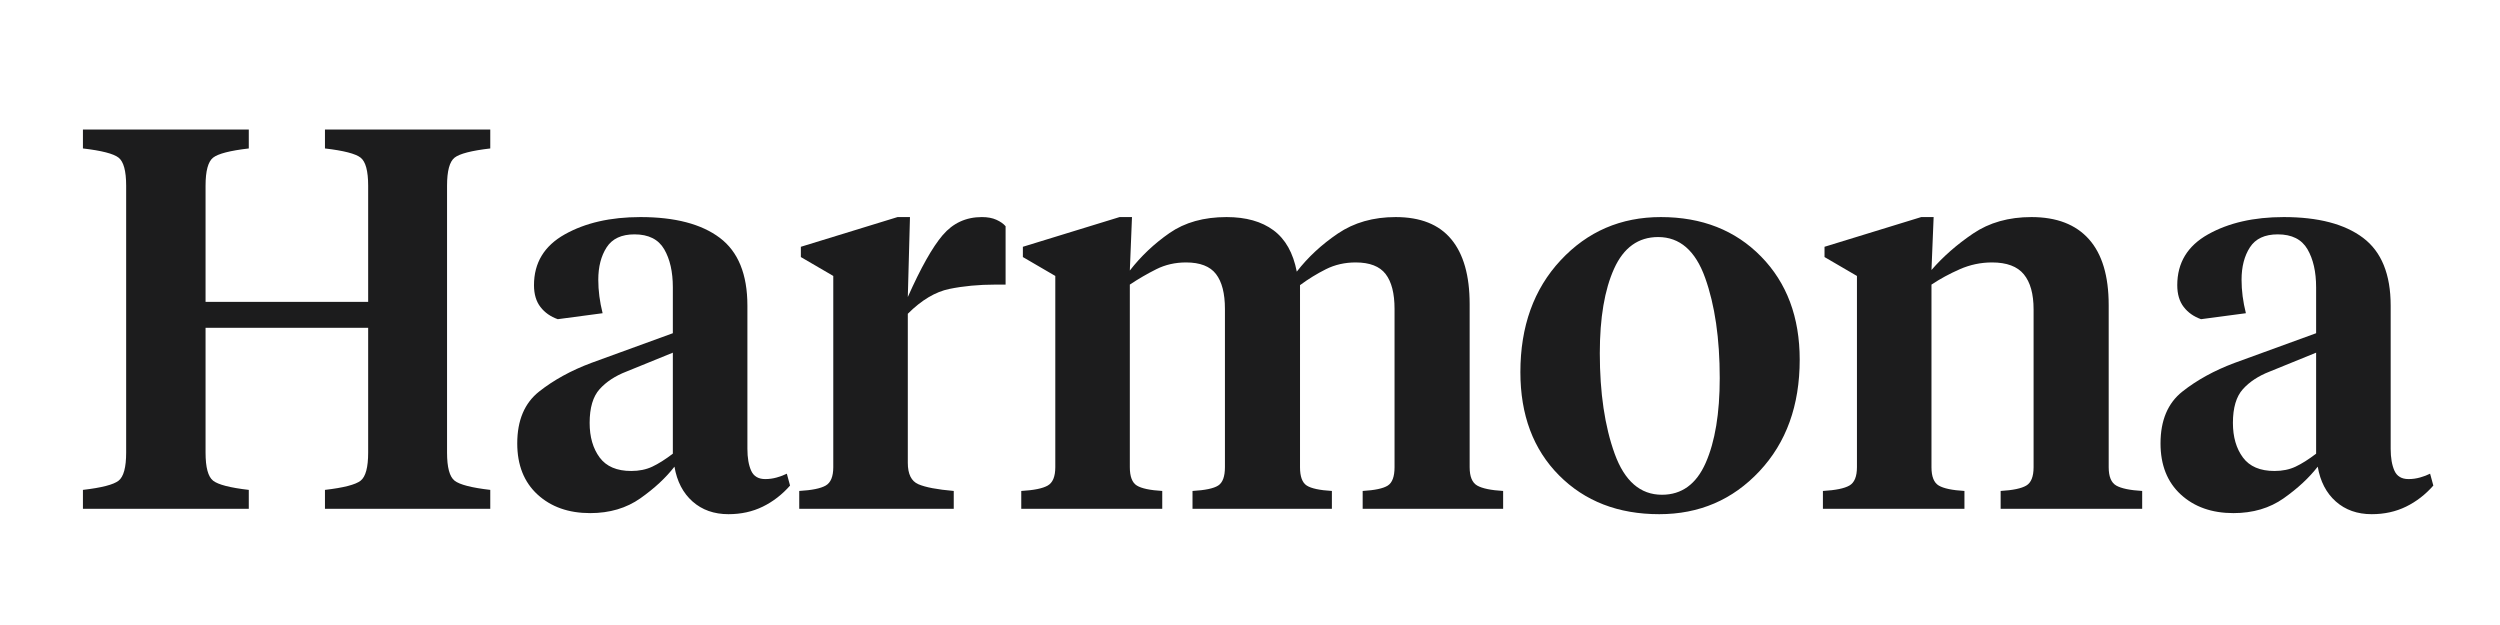 <svg version="1.0" preserveAspectRatio="xMidYMid meet" height="500" viewBox="0 0 1500 375" zoomAndPan="magnify" width="2000" xmlns:xlink="http://www.w3.org/1999/xlink" xmlns="http://www.w3.org/2000/svg"><defs><g></g><clipPath id="8f928b4838"><rect height="375" y="0" width="1430" x="0"></rect></clipPath></defs><g transform="matrix(1, 0, 0, 1, 40, 0)"><g clip-path="url(#8f928b4838)"><g fill-opacity="1" fill="#1c1c1d"><g transform="translate(1.008, 305.275)"><g><path d="M 82.328 -193.844 L 82.328 -124.141 L 179.891 -124.141 L 179.891 -193.844 C 179.891 -202.695 178.379 -208.312 175.359 -210.688 C 172.336 -213.062 165.207 -214.898 153.969 -216.203 L 153.969 -227.547 L 253.156 -227.547 L 253.156 -216.203 C 241.914 -214.898 234.781 -213.062 231.75 -210.688 C 228.727 -208.312 227.219 -202.695 227.219 -193.844 L 227.219 -33.703 C 227.219 -24.848 228.727 -19.234 231.75 -16.859 C 234.781 -14.484 241.914 -12.645 253.156 -11.344 L 253.156 0 L 153.969 0 L 153.969 -11.344 C 165.207 -12.645 172.336 -14.484 175.359 -16.859 C 178.379 -19.234 179.891 -24.848 179.891 -33.703 L 179.891 -108.594 L 82.328 -108.594 L 82.328 -33.703 C 82.328 -24.848 83.836 -19.234 86.859 -16.859 C 89.891 -14.484 97.023 -12.645 108.266 -11.344 L 108.266 0 L 8.75 0 L 8.75 -11.344 C 19.988 -12.645 27.117 -14.484 30.141 -16.859 C 33.172 -19.234 34.688 -24.848 34.688 -33.703 L 34.688 -193.844 C 34.688 -202.695 33.172 -208.312 30.141 -210.688 C 27.117 -213.062 19.988 -214.898 8.75 -216.203 L 8.75 -227.547 L 108.266 -227.547 L 108.266 -216.203 C 97.023 -214.898 89.891 -213.062 86.859 -210.688 C 83.836 -208.312 82.328 -202.695 82.328 -193.844 Z M 82.328 -193.844"></path></g></g></g><g fill-opacity="1" fill="#1c1c1d"><g transform="translate(262.894, 305.275)"><g><path d="M 75.844 -22.688 C 80.602 -22.688 84.816 -23.551 88.484 -25.281 C 92.16 -27.008 96.27 -29.602 100.812 -33.062 L 100.812 -93.672 L 72.938 -82.328 C 66.238 -79.734 60.891 -76.223 56.891 -71.797 C 52.891 -67.367 50.891 -60.613 50.891 -51.531 C 50.891 -43.102 52.891 -36.188 56.891 -30.781 C 60.891 -25.383 67.207 -22.688 75.844 -22.688 Z M 145.547 -121.875 L 145.547 -35.984 C 145.547 -30.578 146.301 -26.195 147.812 -22.844 C 149.32 -19.5 152.129 -17.828 156.234 -17.828 C 158.609 -17.828 160.93 -18.148 163.203 -18.797 C 165.473 -19.441 167.473 -20.195 169.203 -21.062 L 171.141 -13.938 C 166.391 -8.531 160.938 -4.316 154.781 -1.297 C 148.625 1.723 141.758 3.234 134.188 3.234 C 125.551 3.234 118.367 0.695 112.641 -4.375 C 106.91 -9.457 103.289 -16.426 101.781 -25.281 C 96.594 -18.582 89.785 -12.258 81.359 -6.312 C 72.93 -0.375 62.883 2.594 51.219 2.594 C 38.25 2.594 27.711 -1.129 19.609 -8.578 C 11.504 -16.035 7.453 -26.25 7.453 -39.219 C 7.453 -53.051 11.828 -63.426 20.578 -70.344 C 29.328 -77.258 39.754 -82.984 51.859 -87.516 L 100.812 -105.344 L 100.812 -132.891 C 100.812 -142.18 99.082 -149.797 95.625 -155.734 C 92.164 -161.68 86.223 -164.656 77.797 -164.656 C 70.016 -164.656 64.445 -162.062 61.094 -156.875 C 57.75 -151.695 56.078 -145.219 56.078 -137.438 C 56.078 -134.195 56.289 -130.898 56.719 -127.547 C 57.156 -124.203 57.805 -120.801 58.672 -117.344 L 31.766 -113.766 C 27.441 -115.285 23.984 -117.719 21.391 -121.062 C 18.797 -124.414 17.5 -128.789 17.5 -134.188 C 17.5 -147.594 23.656 -157.75 35.969 -164.656 C 48.289 -171.57 63.422 -175.031 81.359 -175.031 C 102.109 -175.031 117.992 -170.867 129.016 -162.547 C 140.035 -154.234 145.547 -140.676 145.547 -121.875 Z M 145.547 -121.875"></path></g></g></g><g fill-opacity="1" fill="#1c1c1d"><g transform="translate(432.732, 305.275)"><g><path d="M 71.953 -117.016 L 71.953 -27.547 C 71.953 -20.848 74.055 -16.582 78.266 -14.75 C 82.484 -12.914 89.566 -11.566 99.516 -10.703 L 99.516 0 L 6.812 0 L 6.812 -10.703 C 14.375 -11.129 19.664 -12.207 22.688 -13.938 C 25.719 -15.664 27.234 -19.336 27.234 -24.953 L 27.234 -139.703 L 7.781 -151.047 L 7.781 -157.203 L 65.797 -175.031 L 73.25 -175.031 L 71.953 -127.062 C 79.734 -144.562 86.703 -156.93 92.859 -164.172 C 99.023 -171.41 106.859 -175.031 116.359 -175.031 C 119.816 -175.031 122.734 -174.488 125.109 -173.406 C 127.492 -172.332 129.332 -171.039 130.625 -169.531 L 130.625 -134.516 L 124.469 -134.516 C 114.531 -134.516 105.348 -133.648 96.922 -131.922 C 88.492 -130.191 80.172 -125.223 71.953 -117.016 Z M 71.953 -117.016"></path></g></g></g><g fill-opacity="1" fill="#1c1c1d"><g transform="translate(565.944, 305.275)"><g><path d="M 230.781 -24.953 L 230.781 -119.938 C 230.781 -129.227 229 -136.195 225.438 -140.844 C 221.875 -145.488 215.879 -147.812 207.453 -147.812 C 200.961 -147.812 195.016 -146.457 189.609 -143.75 C 184.211 -141.051 179.031 -137.863 174.062 -134.188 L 174.062 -24.953 C 174.062 -19.336 175.41 -15.664 178.109 -13.938 C 180.816 -12.207 185.844 -11.129 193.188 -10.703 L 193.188 0 L 109.562 0 L 109.562 -10.703 C 117.125 -11.129 122.254 -12.207 124.953 -13.938 C 127.66 -15.664 129.016 -19.336 129.016 -24.953 L 129.016 -119.938 C 129.016 -129.227 127.227 -136.195 123.656 -140.844 C 120.094 -145.488 114.098 -147.812 105.672 -147.812 C 99.191 -147.812 93.25 -146.457 87.844 -143.75 C 82.438 -141.051 77.141 -137.973 71.953 -134.516 L 71.953 -24.953 C 71.953 -19.336 73.359 -15.664 76.172 -13.938 C 78.984 -12.207 84.062 -11.129 91.406 -10.703 L 91.406 0 L 6.812 0 L 6.812 -10.703 C 14.375 -11.129 19.664 -12.207 22.688 -13.938 C 25.719 -15.664 27.234 -19.336 27.234 -24.953 L 27.234 -139.703 L 7.781 -151.047 L 7.781 -157.203 L 65.797 -175.031 L 73.25 -175.031 L 71.953 -142.953 C 78.648 -151.586 86.594 -159.094 95.781 -165.469 C 104.969 -171.844 116.367 -175.031 129.984 -175.031 C 141.648 -175.031 151.047 -172.383 158.172 -167.094 C 165.305 -161.801 169.957 -153.535 172.125 -142.297 C 178.82 -150.941 187.031 -158.555 196.75 -165.141 C 206.477 -171.734 218.039 -175.031 231.438 -175.031 C 246.344 -175.031 257.469 -170.598 264.812 -161.734 C 272.164 -152.879 275.844 -139.914 275.844 -122.844 L 275.844 -24.953 C 275.844 -19.336 277.352 -15.664 280.375 -13.938 C 283.406 -12.207 288.594 -11.129 295.938 -10.703 L 295.938 0 L 211.656 0 L 211.656 -10.703 C 219.008 -11.129 224.035 -12.207 226.734 -13.938 C 229.43 -15.664 230.781 -19.336 230.781 -24.953 Z M 230.781 -24.953"></path></g></g></g><g fill-opacity="1" fill="#1c1c1d"><g transform="translate(865.104, 305.275)"><g><path d="M 92.062 -8.422 C 103.945 -8.422 112.695 -14.797 118.312 -27.547 C 123.926 -40.297 126.734 -57.258 126.734 -78.438 C 126.734 -102.207 123.816 -122.25 117.984 -138.562 C 112.148 -154.883 102.75 -163.047 89.781 -163.047 C 77.895 -163.047 69.086 -156.723 63.359 -144.078 C 57.641 -131.441 54.781 -114.535 54.781 -93.359 C 54.781 -69.586 57.75 -49.488 63.688 -33.062 C 69.633 -16.633 79.094 -8.422 92.062 -8.422 Z M 90.438 3.234 C 65.801 3.234 45.754 -4.539 30.297 -20.094 C 14.848 -35.656 7.125 -56.289 7.125 -82 C 7.125 -109.445 15.172 -131.812 31.266 -149.094 C 47.367 -166.383 67.414 -175.031 91.406 -175.031 C 116.039 -175.031 136.082 -167.145 151.531 -151.375 C 166.988 -135.602 174.719 -114.969 174.719 -89.469 C 174.719 -62.02 166.664 -39.707 150.562 -22.531 C 134.469 -5.352 114.426 3.234 90.438 3.234 Z M 90.438 3.234"></path></g></g></g><g fill-opacity="1" fill="#1c1c1d"><g transform="translate(1046.933, 305.275)"><g><path d="M 133.219 -24.953 L 133.219 -119.609 C 133.219 -128.898 131.27 -135.922 127.375 -140.672 C 123.488 -145.43 117.117 -147.812 108.266 -147.812 C 101.566 -147.812 95.133 -146.457 88.969 -143.75 C 82.812 -141.051 77.141 -137.973 71.953 -134.516 L 71.953 -24.953 C 71.953 -19.336 73.41 -15.664 76.328 -13.938 C 79.254 -12.207 84.391 -11.129 91.734 -10.703 L 91.734 0 L 6.812 0 L 6.812 -10.703 C 14.375 -11.129 19.664 -12.207 22.688 -13.938 C 25.719 -15.664 27.234 -19.336 27.234 -24.953 L 27.234 -139.703 L 7.781 -151.047 L 7.781 -157.203 L 65.797 -175.031 L 73.25 -175.031 L 71.953 -143.266 C 78.867 -151.266 87.188 -158.555 96.906 -165.141 C 106.633 -171.734 118.305 -175.031 131.922 -175.031 C 147.047 -175.031 158.551 -170.598 166.438 -161.734 C 174.332 -152.879 178.281 -139.703 178.281 -122.203 L 178.281 -24.953 C 178.281 -19.336 179.789 -15.664 182.812 -13.938 C 185.844 -12.207 191.031 -11.129 198.375 -10.703 L 198.375 0 L 113.453 0 L 113.453 -10.703 C 120.797 -11.129 125.926 -12.207 128.844 -13.938 C 131.758 -15.664 133.219 -19.336 133.219 -24.953 Z M 133.219 -24.953"></path></g></g></g><g fill-opacity="1" fill="#1c1c1d"><g transform="translate(1248.858, 305.275)"><g><path d="M 75.844 -22.688 C 80.602 -22.688 84.816 -23.551 88.484 -25.281 C 92.16 -27.008 96.27 -29.602 100.812 -33.062 L 100.812 -93.672 L 72.938 -82.328 C 66.238 -79.734 60.891 -76.223 56.891 -71.797 C 52.891 -67.367 50.891 -60.613 50.891 -51.531 C 50.891 -43.102 52.891 -36.188 56.891 -30.781 C 60.891 -25.383 67.207 -22.688 75.844 -22.688 Z M 145.547 -121.875 L 145.547 -35.984 C 145.547 -30.578 146.301 -26.195 147.812 -22.844 C 149.32 -19.5 152.129 -17.828 156.234 -17.828 C 158.609 -17.828 160.93 -18.148 163.203 -18.797 C 165.473 -19.441 167.473 -20.195 169.203 -21.062 L 171.141 -13.938 C 166.391 -8.531 160.938 -4.316 154.781 -1.297 C 148.625 1.723 141.758 3.234 134.188 3.234 C 125.551 3.234 118.367 0.695 112.641 -4.375 C 106.91 -9.457 103.289 -16.426 101.781 -25.281 C 96.594 -18.582 89.785 -12.258 81.359 -6.312 C 72.93 -0.375 62.883 2.594 51.219 2.594 C 38.25 2.594 27.711 -1.129 19.609 -8.578 C 11.504 -16.035 7.453 -26.25 7.453 -39.219 C 7.453 -53.051 11.828 -63.426 20.578 -70.344 C 29.328 -77.258 39.754 -82.984 51.859 -87.516 L 100.812 -105.344 L 100.812 -132.891 C 100.812 -142.18 99.082 -149.797 95.625 -155.734 C 92.164 -161.68 86.223 -164.656 77.797 -164.656 C 70.016 -164.656 64.445 -162.062 61.094 -156.875 C 57.75 -151.695 56.078 -145.219 56.078 -137.438 C 56.078 -134.195 56.289 -130.898 56.719 -127.547 C 57.156 -124.203 57.805 -120.801 58.672 -117.344 L 31.766 -113.766 C 27.441 -115.285 23.984 -117.719 21.391 -121.062 C 18.797 -124.414 17.5 -128.789 17.5 -134.188 C 17.5 -147.594 23.656 -157.75 35.969 -164.656 C 48.289 -171.57 63.422 -175.031 81.359 -175.031 C 102.109 -175.031 117.992 -170.867 129.016 -162.547 C 140.035 -154.234 145.547 -140.676 145.547 -121.875 Z M 145.547 -121.875"></path></g></g></g></g></g></svg>